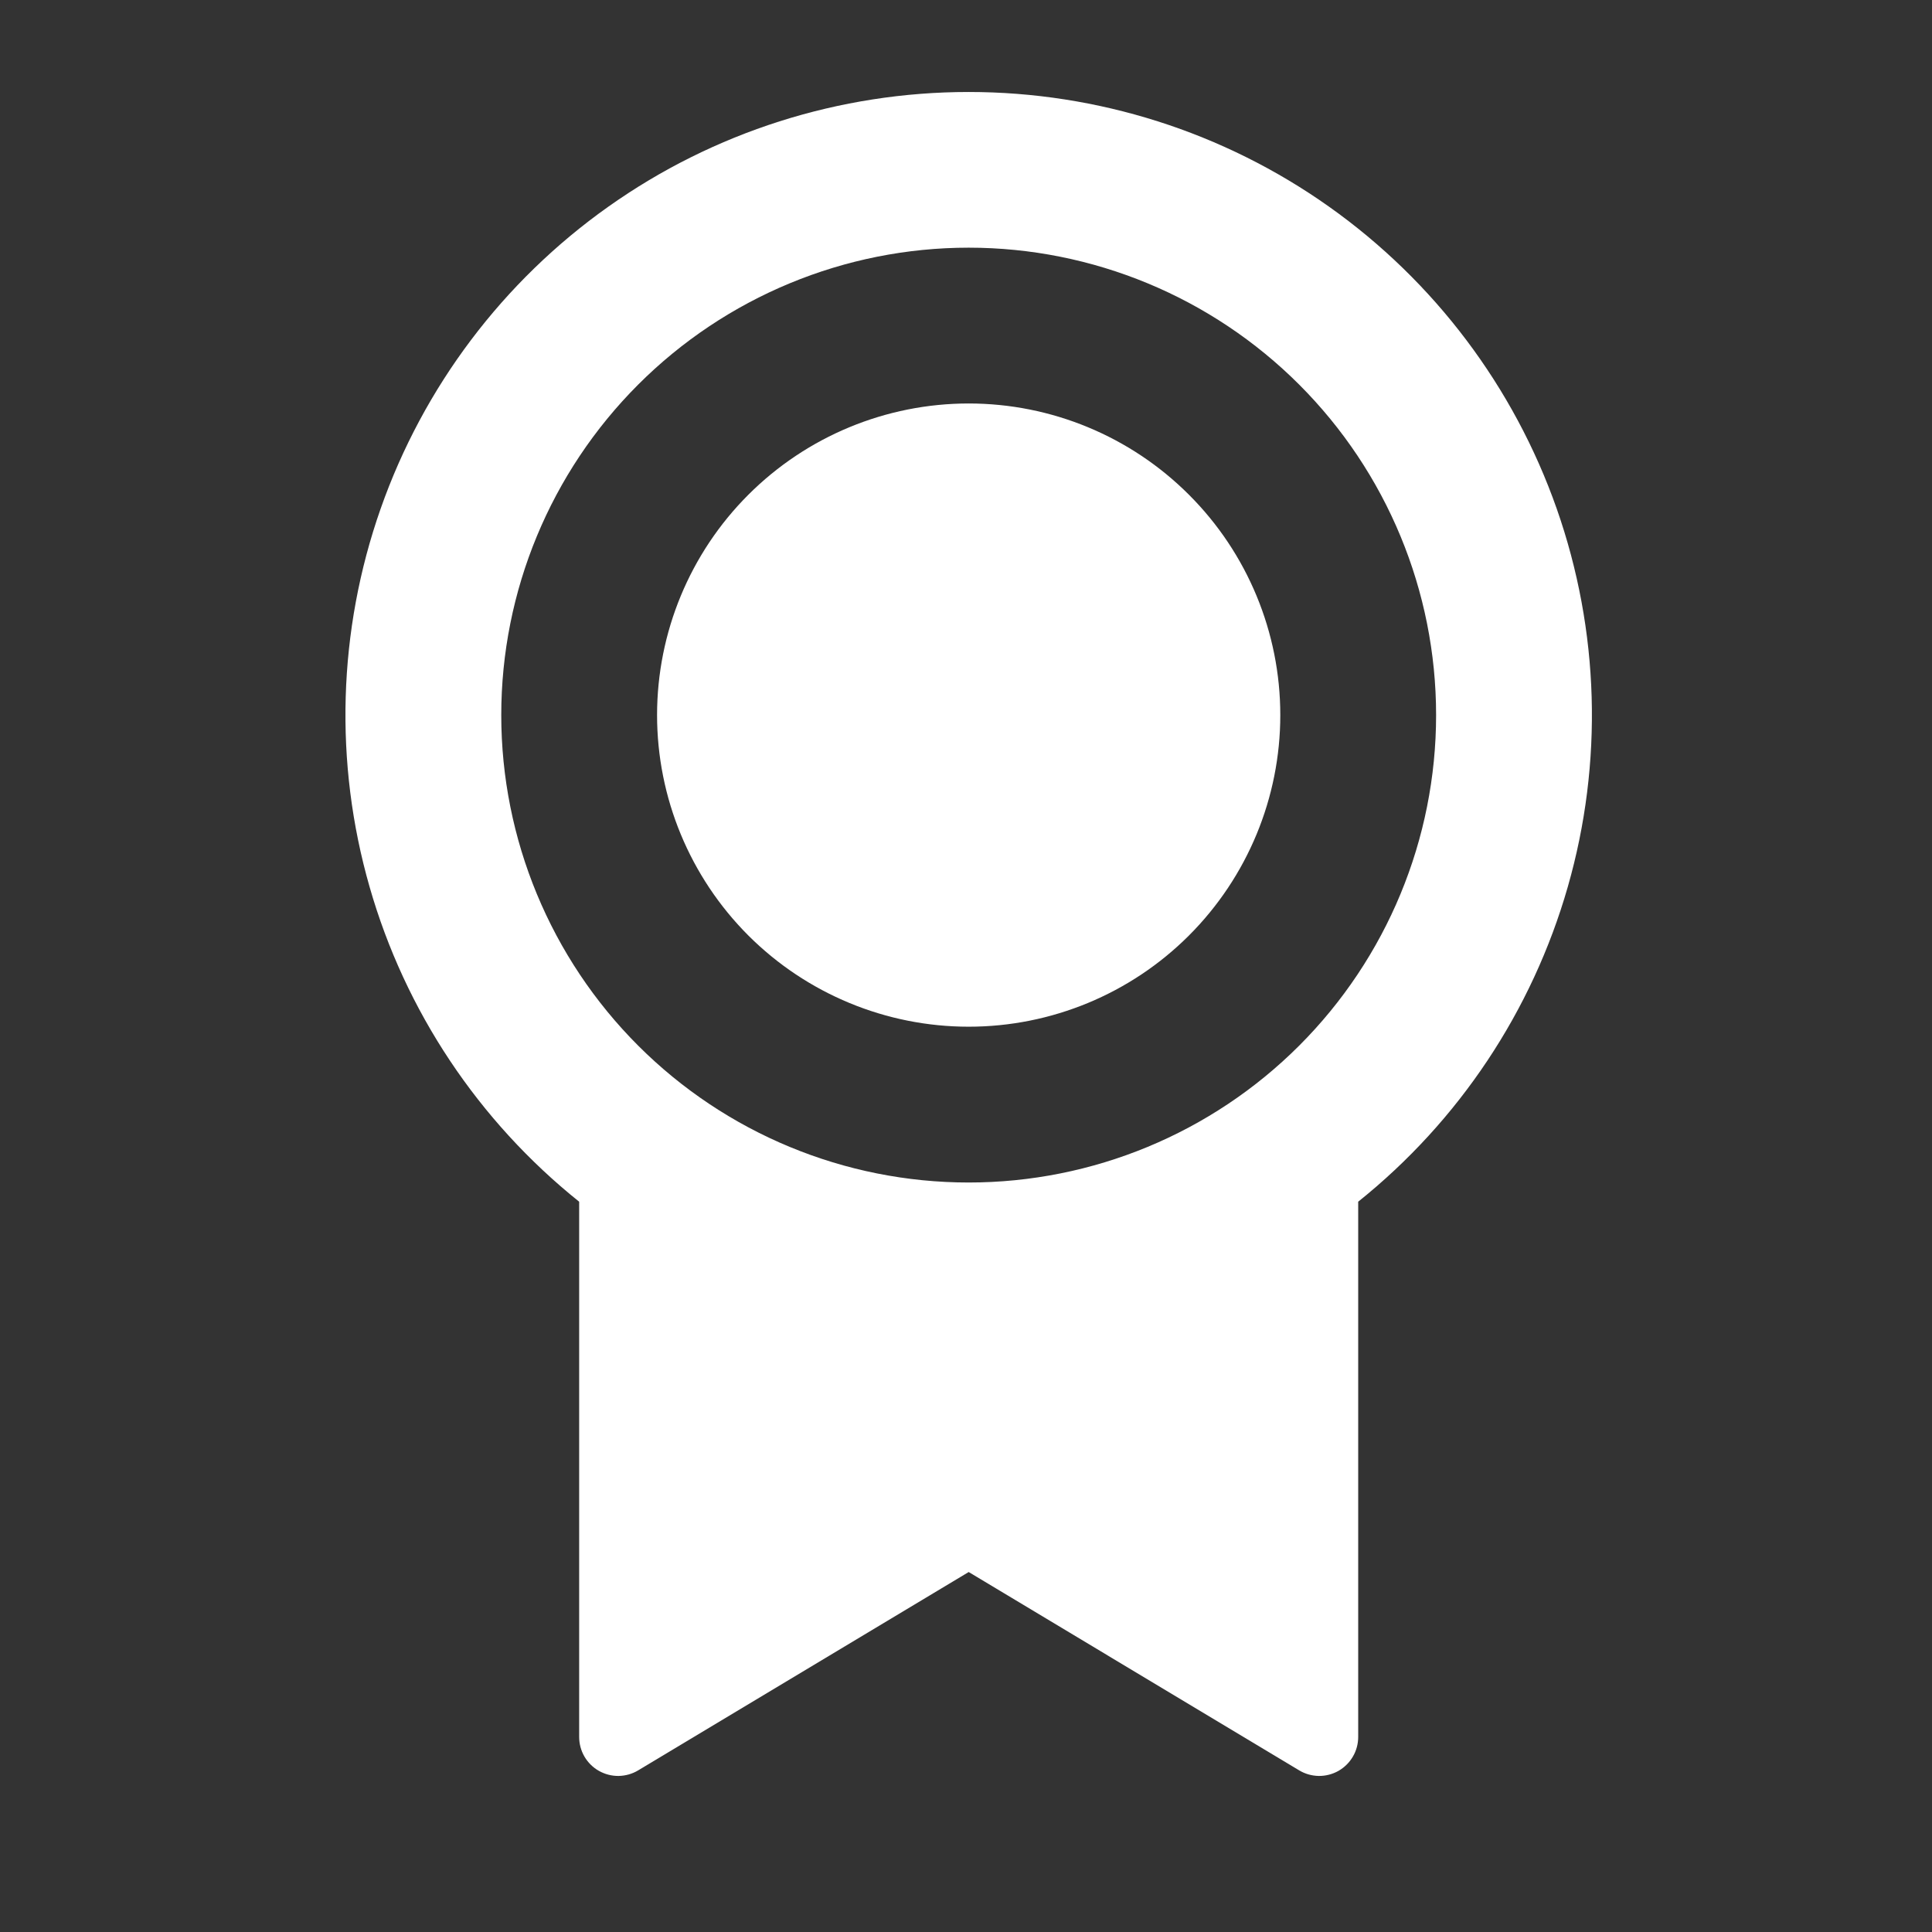 <svg width="31" height="31" viewBox="0 0 31 31" fill="none" xmlns="http://www.w3.org/2000/svg">
<rect x="0" y="0" width="31" height="31" fill="#333333" stroke="none"/>
<g clip-path="url(#clip0_54_230)">
<path d="M21.793 19.281V27.871C21.793 27.981 21.764 28.09 21.708 28.185C21.652 28.281 21.572 28.36 21.476 28.415C21.38 28.469 21.271 28.497 21.16 28.496C21.05 28.494 20.942 28.464 20.847 28.407L15.543 25.224L10.239 28.407C10.144 28.464 10.036 28.494 9.925 28.496C9.815 28.497 9.706 28.469 9.609 28.414C9.513 28.36 9.433 28.28 9.377 28.184C9.322 28.089 9.293 27.98 9.293 27.869V19.282C7.676 17.987 6.5 16.222 5.93 14.23C5.359 12.238 5.421 10.119 6.107 8.164C6.793 6.209 8.07 4.515 9.76 3.317C11.45 2.119 13.471 1.476 15.543 1.476C17.615 1.476 19.636 2.119 21.326 3.317C23.016 4.515 24.292 6.209 24.979 8.164C25.665 10.119 25.727 12.238 25.156 14.23C24.585 16.222 23.41 17.987 21.793 19.282V19.281ZM15.543 18.974C17.532 18.974 19.44 18.184 20.846 16.778C22.253 15.371 23.043 13.463 23.043 11.474C23.043 9.485 22.253 7.578 20.846 6.171C19.44 4.765 17.532 3.974 15.543 3.974C13.554 3.974 11.646 4.765 10.24 6.171C8.833 7.578 8.043 9.485 8.043 11.474C8.043 13.463 8.833 15.371 10.24 16.778C11.646 18.184 13.554 18.974 15.543 18.974ZM15.543 16.474C14.217 16.474 12.945 15.947 12.007 15.01C11.07 14.072 10.543 12.8 10.543 11.474C10.543 10.148 11.07 8.876 12.007 7.939C12.945 7.001 14.217 6.474 15.543 6.474C16.869 6.474 18.141 7.001 19.078 7.939C20.016 8.876 20.543 10.148 20.543 11.474C20.543 12.8 20.016 14.072 19.078 15.01C18.141 15.947 16.869 16.474 15.543 16.474Z" fill="white"/>
</g>
<defs>
<clipPath id="clip0_54_230">
<rect width="30" height="30" fill="white" transform="translate(0.543 0.224)"/>
</clipPath>
</defs>
</svg>
